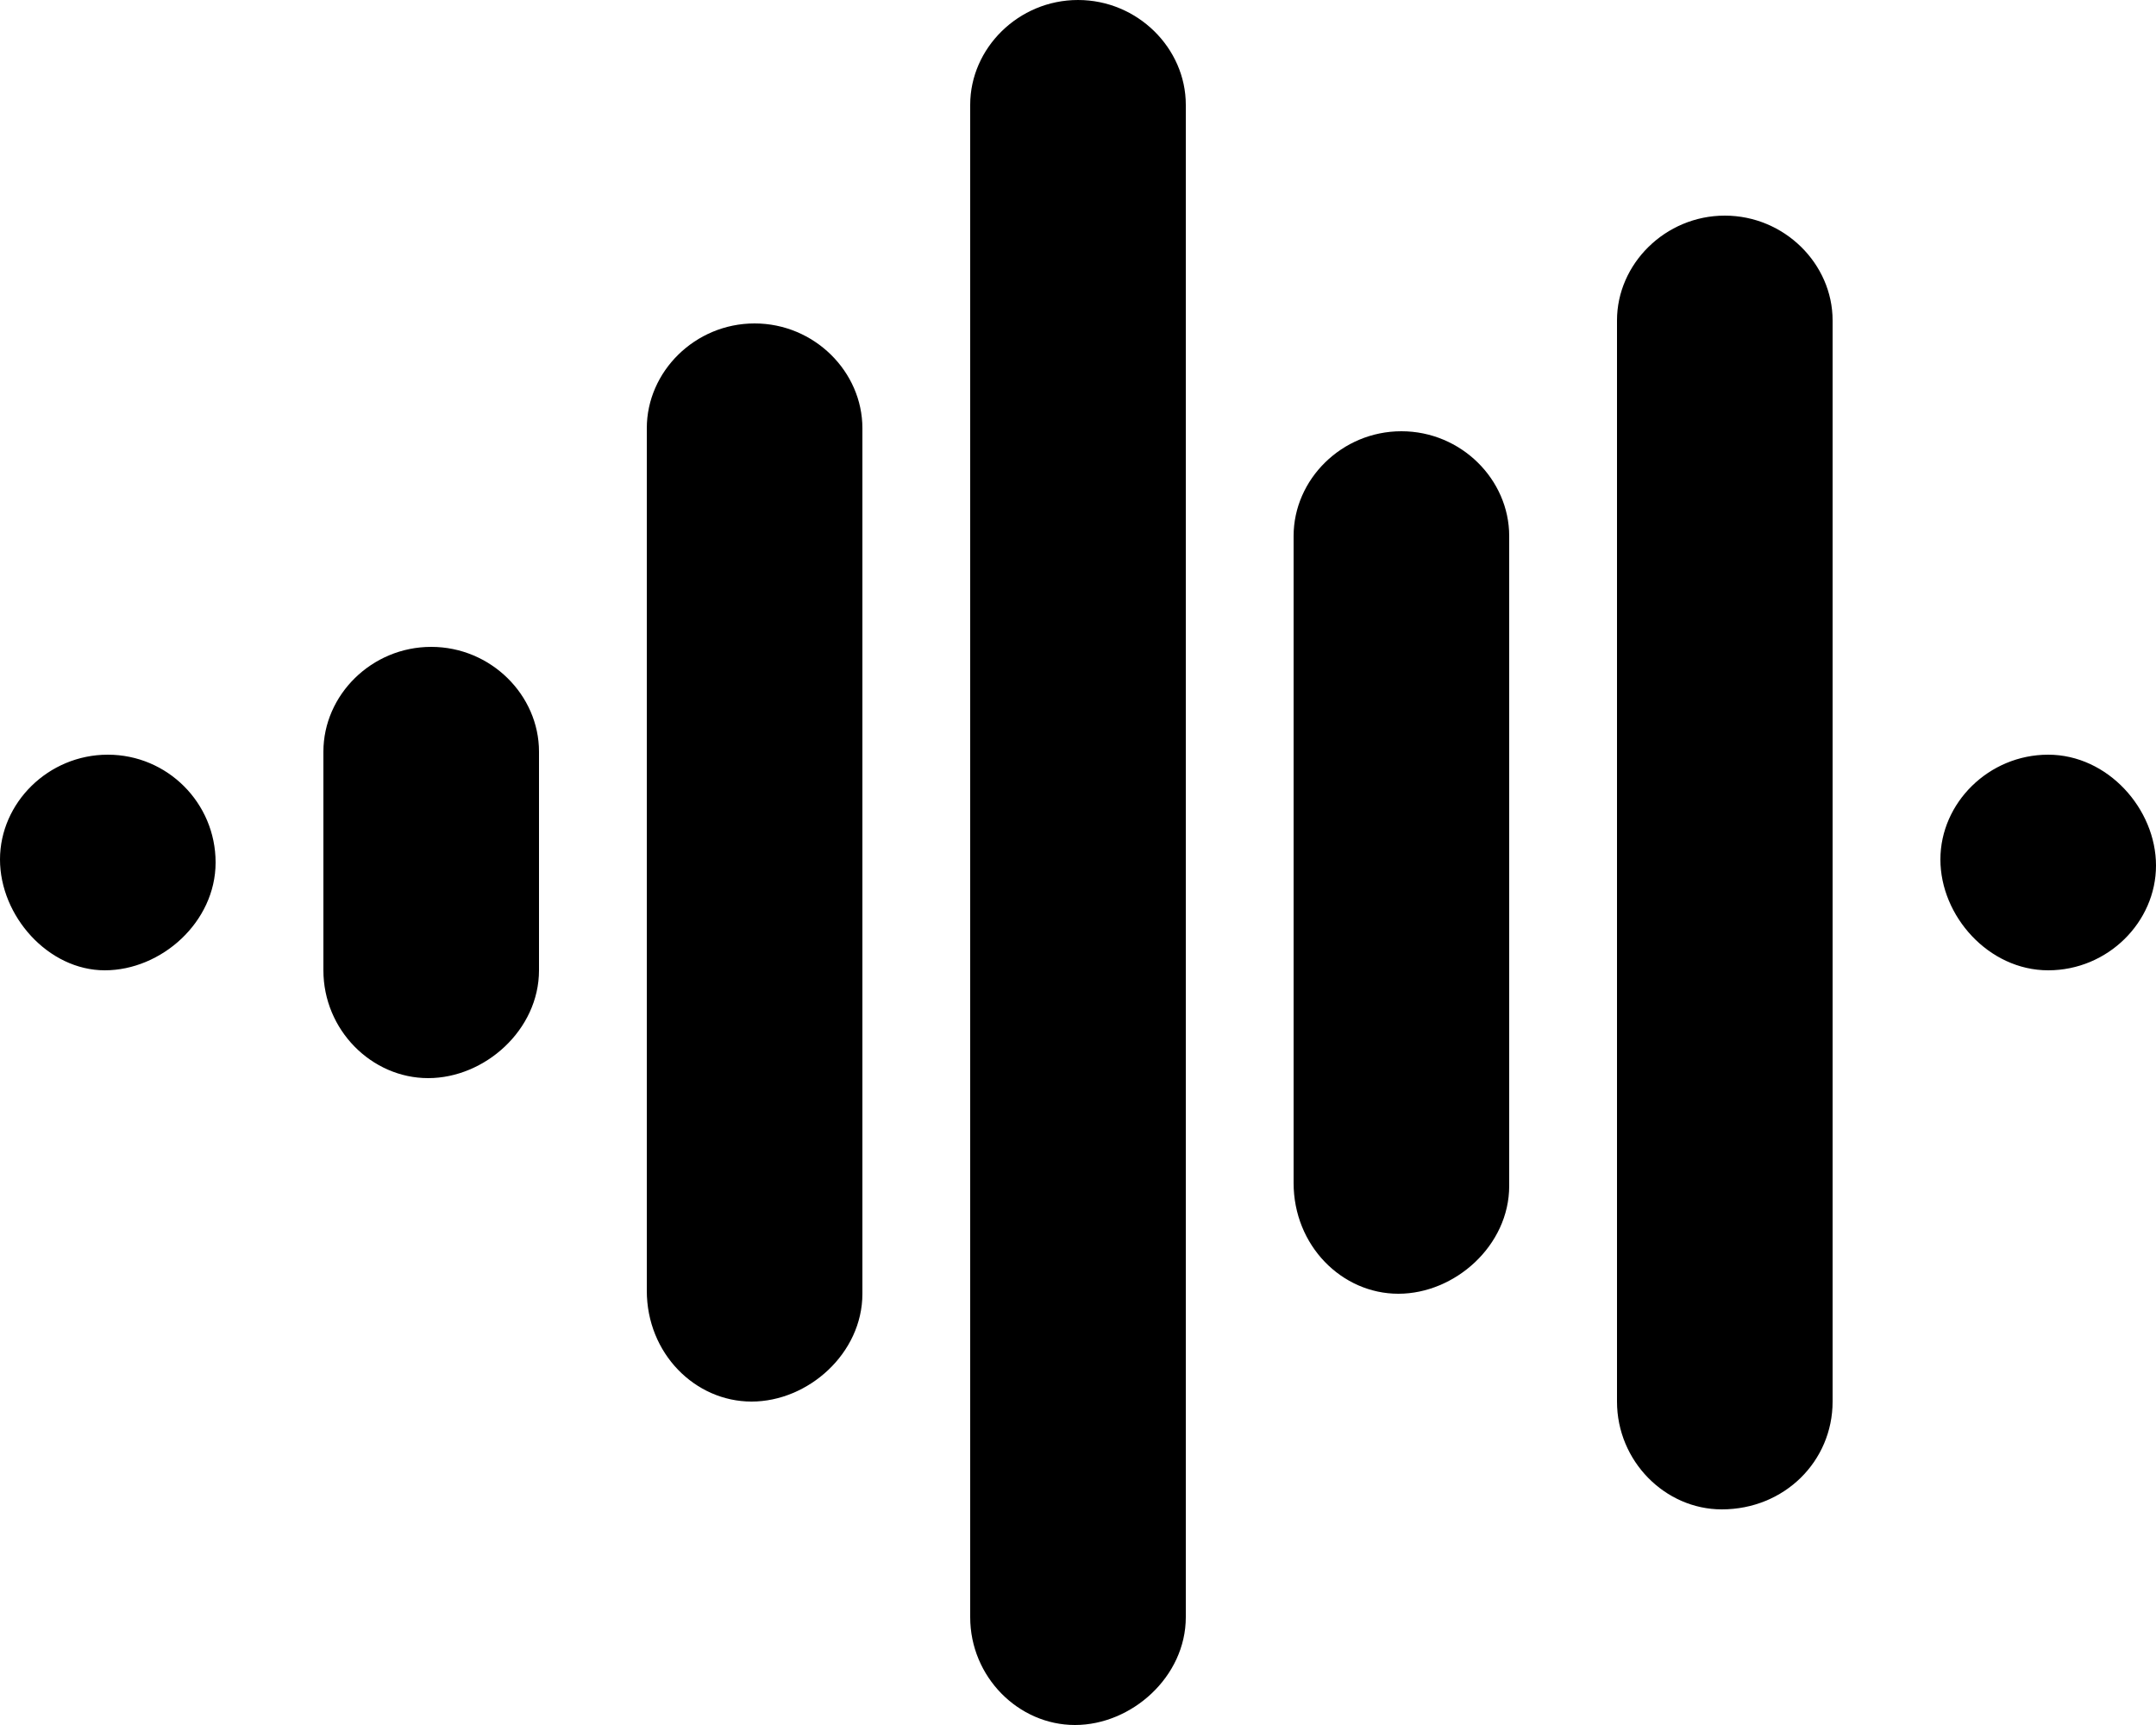 <svg xmlns="http://www.w3.org/2000/svg" viewBox="0 0 640 512"><!--! Font Awesome Pro 6.0.0-alpha3 by @fontawesome - https://fontawesome.com License - https://fontawesome.com/license (Commercial License) --><path d="M224 96C206.3 96 192 110.3 192 127.1v256C192 401.7 206.3 416 223.1 416S256 401.7 256 384V127.1C256 110.3 241.7 96 224 96zM32 224C14.33 224 0 238.3 0 255.1S14.33 288 31.1 288S64 273.7 64 256S49.67 224 32 224zM320 0C302.3 0 288 14.33 288 31.1V480C288 497.7 302.3 512 319.1 512S352 497.7 352 480V31.1C352 14.33 337.7 0 320 0zM128 192C110.3 192 96 206.3 96 223.1V288C96 305.7 110.3 320 127.1 320S160 305.7 160 288V223.1C160 206.3 145.7 192 128 192zM608 224c-17.67 0-32 14.33-32 31.1S590.3 288 608 288s32-14.33 32-31.1S625.7 224 608 224zM416 128C398.3 128 384 142.3 384 159.1v192C384 369.7 398.3 384 415.1 384S448 369.7 448 352V159.1C448 142.3 433.7 128 416 128zM512 64c-17.67 0-32 14.33-32 31.1V416C480 433.7 494.3 448 511.1 448C529.7 448 544 433.7 544 416V95.1C544 78.33 529.7 64 512 64z"/></svg>